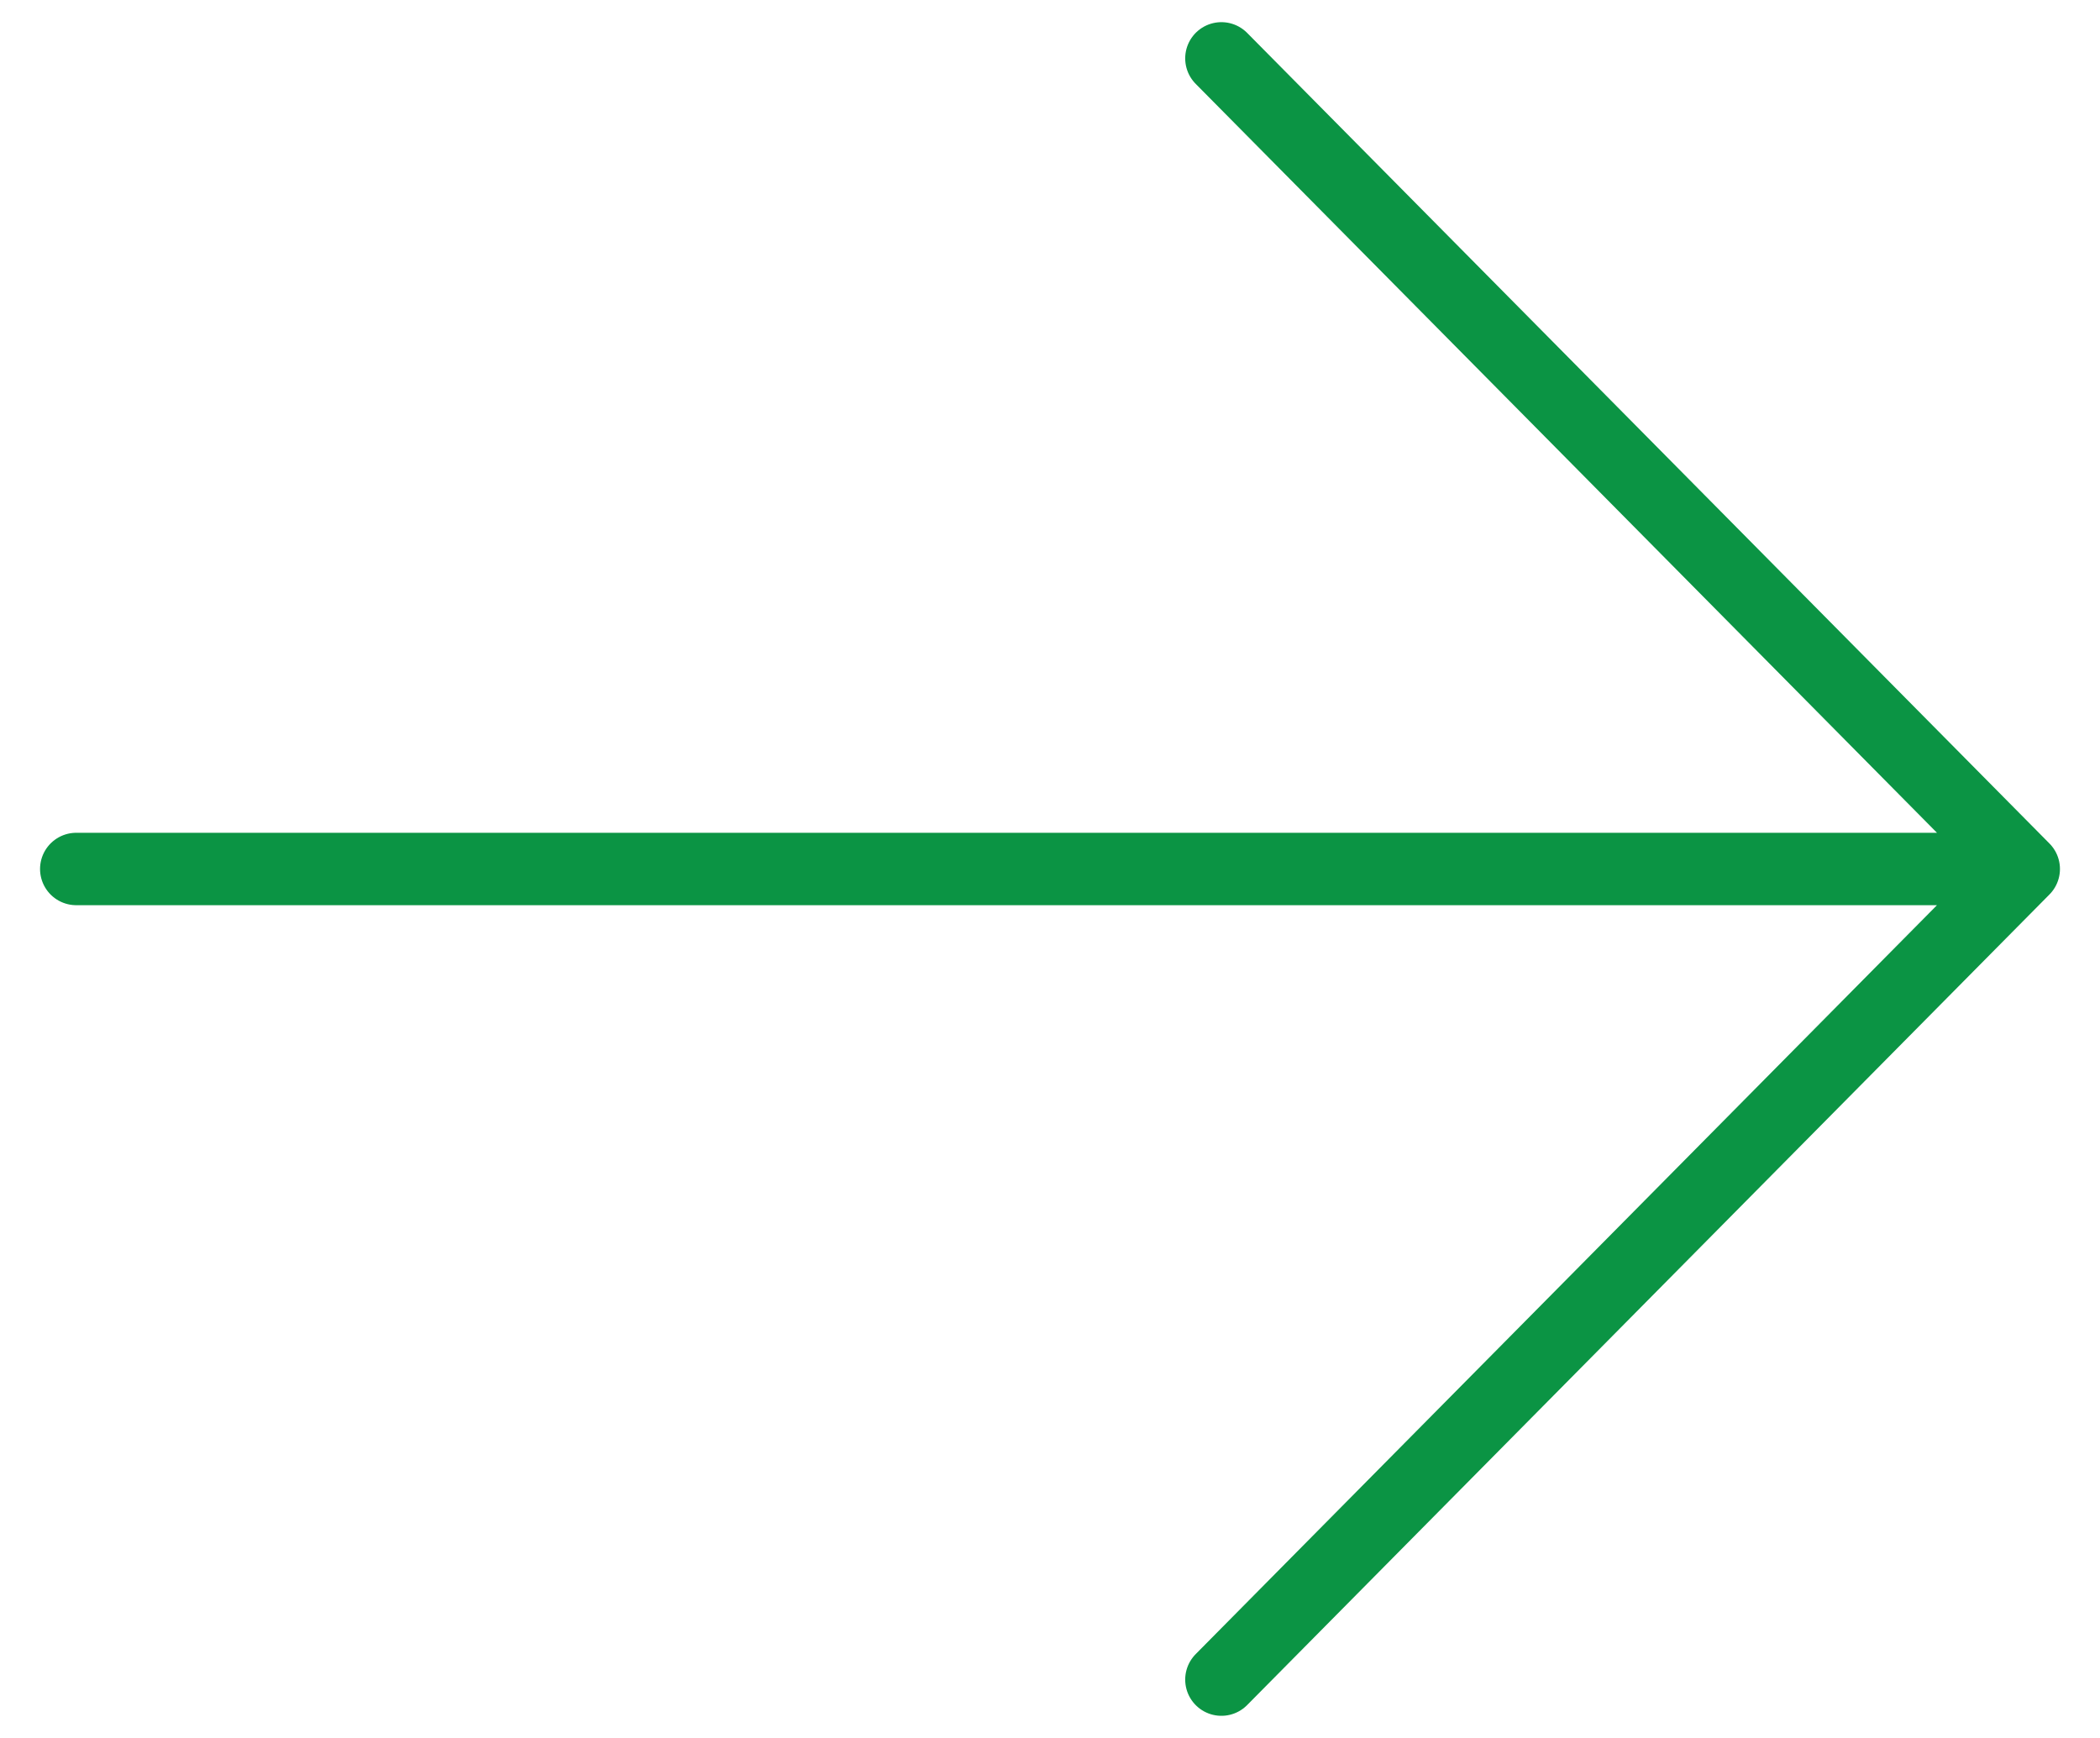 <?xml version="1.0" encoding="UTF-8"?> <svg xmlns="http://www.w3.org/2000/svg" viewBox="0 0 29 24" fill="none"><path d="M1.053 12L27.947 12M27.947 12L16.867 0.806M27.947 12L18.882 21.158L16.867 23.194" stroke="#0B9444" stroke-linecap="round" stroke-linejoin="round"></path></svg> 